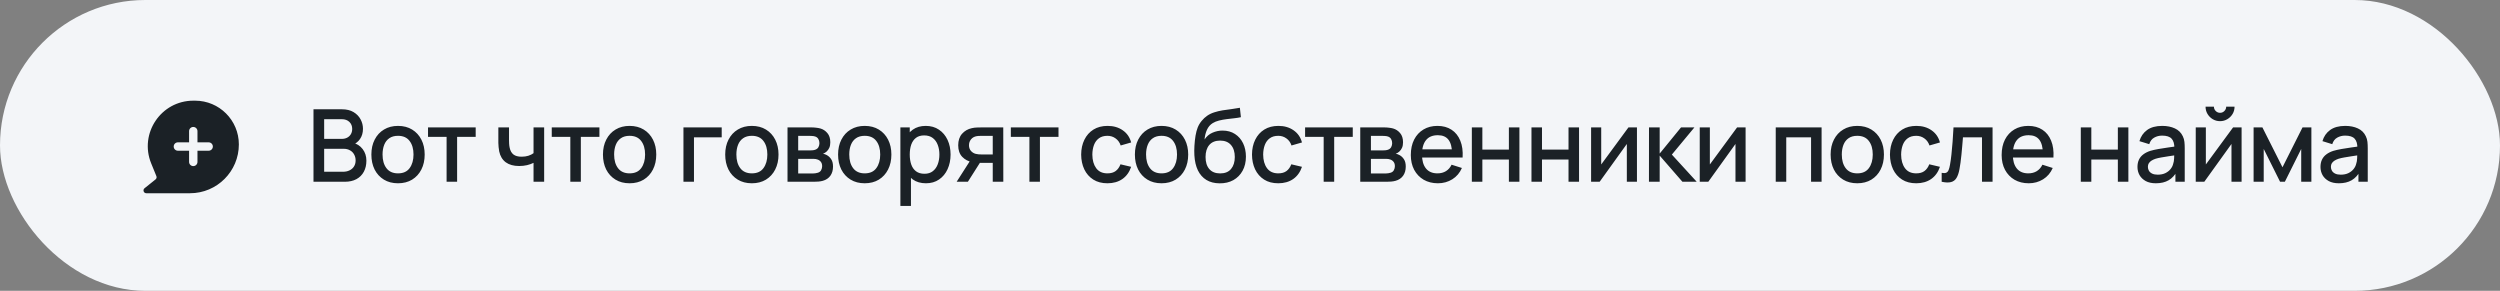 <?xml version="1.0" encoding="UTF-8"?> <svg xmlns="http://www.w3.org/2000/svg" width="447" height="52" viewBox="0 0 447 52" fill="none"><rect x="0" y="0" width="447" height="52" fill="#808080" stroke="none"/><rect width="447" height="52" rx="26" fill="#F3F5F8"></rect><path fill-rule="evenodd" clip-rule="evenodd" d="M27.031 29.21C24.851 23.857 28.789 18 34.569 18H34.89C39.208 18 42.708 21.5 42.708 25.818C42.708 30.64 38.798 34.55 33.976 34.55H26.155C25.943 34.55 25.754 34.416 25.684 34.216C25.613 34.016 25.677 33.793 25.842 33.66L27.814 32.077C27.986 31.938 28.047 31.703 27.964 31.498L27.031 29.21ZM35.308 23.45C35.308 23.036 34.972 22.7 34.558 22.7C34.144 22.7 33.808 23.036 33.808 23.45V25.45H31.808C31.394 25.45 31.058 25.786 31.058 26.2C31.058 26.614 31.394 26.95 31.808 26.95H33.808V28.95C33.808 29.364 34.144 29.7 34.558 29.7C34.972 29.7 35.308 29.364 35.308 28.95V26.95H37.308C37.722 26.95 38.058 26.614 38.058 26.2C38.058 25.786 37.722 25.45 37.308 25.45H35.308V23.45Z" fill="#1B2126"></path><path d="M56.052 32.5V19.54H61.146C61.968 19.54 62.658 19.708 63.216 20.044C63.774 20.38 64.194 20.815 64.476 21.349C64.758 21.877 64.899 22.435 64.899 23.023C64.899 23.737 64.722 24.349 64.368 24.859C64.02 25.369 63.549 25.717 62.955 25.903L62.937 25.462C63.765 25.666 64.401 26.065 64.845 26.659C65.289 27.247 65.511 27.934 65.511 28.72C65.511 29.482 65.358 30.145 65.052 30.709C64.752 31.273 64.311 31.714 63.729 32.032C63.153 32.344 62.454 32.5 61.632 32.5H56.052ZM57.96 30.709H61.344C61.77 30.709 62.151 30.628 62.487 30.466C62.829 30.304 63.096 30.073 63.288 29.773C63.486 29.467 63.585 29.104 63.585 28.684C63.585 28.294 63.498 27.943 63.324 27.631C63.156 27.313 62.91 27.064 62.586 26.884C62.268 26.698 61.893 26.605 61.461 26.605H57.96V30.709ZM57.96 24.832H61.119C61.467 24.832 61.779 24.763 62.055 24.625C62.337 24.481 62.559 24.277 62.721 24.013C62.889 23.743 62.973 23.419 62.973 23.041C62.973 22.537 62.805 22.123 62.469 21.799C62.133 21.475 61.683 21.313 61.119 21.313H57.96V24.832ZM71.163 32.77C70.191 32.77 69.348 32.551 68.634 32.113C67.92 31.675 67.368 31.072 66.978 30.304C66.594 29.53 66.402 28.639 66.402 27.631C66.402 26.617 66.6 25.726 66.996 24.958C67.392 24.184 67.947 23.584 68.661 23.158C69.375 22.726 70.209 22.51 71.163 22.51C72.135 22.51 72.978 22.729 73.692 23.167C74.406 23.605 74.958 24.208 75.348 24.976C75.738 25.744 75.933 26.629 75.933 27.631C75.933 28.645 75.735 29.539 75.339 30.313C74.949 31.081 74.397 31.684 73.683 32.122C72.969 32.554 72.129 32.77 71.163 32.77ZM71.163 30.997C72.093 30.997 72.786 30.685 73.242 30.061C73.704 29.431 73.935 28.621 73.935 27.631C73.935 26.617 73.701 25.807 73.233 25.201C72.771 24.589 72.081 24.283 71.163 24.283C70.533 24.283 70.014 24.427 69.606 24.715C69.198 24.997 68.895 25.39 68.697 25.894C68.499 26.392 68.4 26.971 68.4 27.631C68.4 28.651 68.634 29.467 69.102 30.079C69.57 30.691 70.257 30.997 71.163 30.997ZM79.851 32.5V24.472H76.53V22.78H85.053V24.472H81.732V32.5H79.851ZM95.396 32.5V29.116C95.066 29.284 94.679 29.422 94.235 29.53C93.791 29.632 93.323 29.683 92.831 29.683C91.835 29.683 91.034 29.461 90.428 29.017C89.828 28.567 89.438 27.919 89.258 27.073C89.21 26.821 89.174 26.563 89.15 26.299C89.126 26.029 89.111 25.783 89.105 25.561C89.105 25.339 89.105 25.174 89.105 25.066V22.78H91.013V25.066C91.013 25.222 91.019 25.429 91.031 25.687C91.043 25.939 91.076 26.185 91.13 26.425C91.244 26.965 91.472 27.367 91.814 27.631C92.156 27.889 92.639 28.018 93.263 28.018C93.713 28.018 94.118 27.961 94.478 27.847C94.844 27.727 95.15 27.574 95.396 27.388V22.78H97.295V32.5H95.396ZM101.974 32.5V24.472H98.653V22.78H107.176V24.472H103.855V32.5H101.974ZM112.57 32.77C111.598 32.77 110.755 32.551 110.041 32.113C109.327 31.675 108.775 31.072 108.385 30.304C108.001 29.53 107.809 28.639 107.809 27.631C107.809 26.617 108.007 25.726 108.403 24.958C108.799 24.184 109.354 23.584 110.068 23.158C110.782 22.726 111.616 22.51 112.57 22.51C113.542 22.51 114.385 22.729 115.099 23.167C115.813 23.605 116.365 24.208 116.755 24.976C117.145 25.744 117.34 26.629 117.34 27.631C117.34 28.645 117.142 29.539 116.746 30.313C116.356 31.081 115.804 31.684 115.09 32.122C114.376 32.554 113.536 32.77 112.57 32.77ZM112.57 30.997C113.5 30.997 114.193 30.685 114.649 30.061C115.111 29.431 115.342 28.621 115.342 27.631C115.342 26.617 115.108 25.807 114.64 25.201C114.178 24.589 113.488 24.283 112.57 24.283C111.94 24.283 111.421 24.427 111.013 24.715C110.605 24.997 110.302 25.39 110.104 25.894C109.906 26.392 109.807 26.971 109.807 27.631C109.807 28.651 110.041 29.467 110.509 30.079C110.977 30.691 111.664 30.997 112.57 30.997ZM122.201 32.5V22.78H129.041V24.553H124.082V32.5H122.201ZM134.429 32.77C133.457 32.77 132.614 32.551 131.9 32.113C131.186 31.675 130.634 31.072 130.244 30.304C129.86 29.53 129.668 28.639 129.668 27.631C129.668 26.617 129.866 25.726 130.262 24.958C130.658 24.184 131.213 23.584 131.927 23.158C132.641 22.726 133.475 22.51 134.429 22.51C135.401 22.51 136.244 22.729 136.958 23.167C137.672 23.605 138.224 24.208 138.614 24.976C139.004 25.744 139.199 26.629 139.199 27.631C139.199 28.645 139.001 29.539 138.605 30.313C138.215 31.081 137.663 31.684 136.949 32.122C136.235 32.554 135.395 32.77 134.429 32.77ZM134.429 30.997C135.359 30.997 136.052 30.685 136.508 30.061C136.97 29.431 137.201 28.621 137.201 27.631C137.201 26.617 136.967 25.807 136.499 25.201C136.037 24.589 135.347 24.283 134.429 24.283C133.799 24.283 133.28 24.427 132.872 24.715C132.464 24.997 132.161 25.39 131.963 25.894C131.765 26.392 131.666 26.971 131.666 27.631C131.666 28.651 131.9 29.467 132.368 30.079C132.836 30.691 133.523 30.997 134.429 30.997ZM140.808 32.5V22.78H145.083C145.365 22.78 145.647 22.798 145.929 22.834C146.211 22.864 146.46 22.909 146.676 22.969C147.168 23.107 147.588 23.383 147.936 23.797C148.284 24.205 148.458 24.751 148.458 25.435C148.458 25.825 148.398 26.155 148.278 26.425C148.158 26.689 147.993 26.917 147.783 27.109C147.687 27.193 147.585 27.268 147.477 27.334C147.369 27.4 147.261 27.451 147.153 27.487C147.375 27.523 147.594 27.601 147.81 27.721C148.14 27.895 148.41 28.147 148.62 28.477C148.836 28.801 148.944 29.236 148.944 29.782C148.944 30.436 148.785 30.985 148.467 31.429C148.149 31.867 147.699 32.167 147.117 32.329C146.889 32.395 146.631 32.44 146.343 32.464C146.061 32.488 145.779 32.5 145.497 32.5H140.808ZM142.716 31.015H145.38C145.506 31.015 145.65 31.003 145.812 30.979C145.974 30.955 146.118 30.922 146.244 30.88C146.514 30.796 146.706 30.643 146.82 30.421C146.94 30.199 147 29.962 147 29.71C147 29.368 146.91 29.095 146.73 28.891C146.55 28.681 146.322 28.546 146.046 28.486C145.926 28.444 145.794 28.42 145.65 28.414C145.506 28.408 145.383 28.405 145.281 28.405H142.716V31.015ZM142.716 26.893H144.822C144.996 26.893 145.173 26.884 145.353 26.866C145.533 26.842 145.689 26.803 145.821 26.749C146.055 26.659 146.229 26.509 146.343 26.299C146.457 26.083 146.514 25.849 146.514 25.597C146.514 25.321 146.451 25.075 146.325 24.859C146.199 24.643 146.01 24.493 145.758 24.409C145.584 24.349 145.383 24.316 145.155 24.31C144.933 24.298 144.792 24.292 144.732 24.292H142.716V26.893ZM154.61 32.77C153.638 32.77 152.795 32.551 152.081 32.113C151.367 31.675 150.815 31.072 150.425 30.304C150.041 29.53 149.849 28.639 149.849 27.631C149.849 26.617 150.047 25.726 150.443 24.958C150.839 24.184 151.394 23.584 152.108 23.158C152.822 22.726 153.656 22.51 154.61 22.51C155.582 22.51 156.425 22.729 157.139 23.167C157.853 23.605 158.405 24.208 158.795 24.976C159.185 25.744 159.38 26.629 159.38 27.631C159.38 28.645 159.182 29.539 158.786 30.313C158.396 31.081 157.844 31.684 157.13 32.122C156.416 32.554 155.576 32.77 154.61 32.77ZM154.61 30.997C155.54 30.997 156.233 30.685 156.689 30.061C157.151 29.431 157.382 28.621 157.382 27.631C157.382 26.617 157.148 25.807 156.68 25.201C156.218 24.589 155.528 24.283 154.61 24.283C153.98 24.283 153.461 24.427 153.053 24.715C152.645 24.997 152.342 25.39 152.144 25.894C151.946 26.392 151.847 26.971 151.847 27.631C151.847 28.651 152.081 29.467 152.549 30.079C153.017 30.691 153.704 30.997 154.61 30.997ZM165.561 32.77C164.631 32.77 163.851 32.545 163.221 32.095C162.591 31.639 162.114 31.024 161.79 30.25C161.466 29.476 161.304 28.603 161.304 27.631C161.304 26.659 161.463 25.786 161.781 25.012C162.105 24.238 162.579 23.629 163.203 23.185C163.833 22.735 164.607 22.51 165.525 22.51C166.437 22.51 167.223 22.735 167.883 23.185C168.549 23.629 169.062 24.238 169.422 25.012C169.782 25.78 169.962 26.653 169.962 27.631C169.962 28.603 169.782 29.479 169.422 30.259C169.068 31.033 168.561 31.645 167.901 32.095C167.247 32.545 166.467 32.77 165.561 32.77ZM160.989 36.82V22.78H162.663V29.773H162.879V36.82H160.989ZM165.3 31.069C165.9 31.069 166.395 30.916 166.785 30.61C167.181 30.304 167.475 29.893 167.667 29.377C167.865 28.855 167.964 28.273 167.964 27.631C167.964 26.995 167.865 26.419 167.667 25.903C167.475 25.387 167.178 24.976 166.776 24.67C166.374 24.364 165.861 24.211 165.237 24.211C164.649 24.211 164.163 24.355 163.779 24.643C163.401 24.931 163.119 25.333 162.933 25.849C162.753 26.365 162.663 26.959 162.663 27.631C162.663 28.303 162.753 28.897 162.933 29.413C163.113 29.929 163.398 30.334 163.788 30.628C164.178 30.922 164.682 31.069 165.3 31.069ZM177.502 32.5V29.125H175.576C175.348 29.125 175.075 29.116 174.757 29.098C174.445 29.08 174.151 29.047 173.875 28.999C173.149 28.867 172.543 28.552 172.057 28.054C171.571 27.55 171.328 26.857 171.328 25.975C171.328 25.123 171.556 24.439 172.012 23.923C172.474 23.401 173.059 23.065 173.767 22.915C174.073 22.843 174.385 22.804 174.703 22.798C175.027 22.786 175.3 22.78 175.522 22.78H179.383L179.392 32.5H177.502ZM171.049 32.5L173.506 28.657H175.495L173.056 32.5H171.049ZM175.414 27.613H177.502V24.292H175.414C175.282 24.292 175.12 24.298 174.928 24.31C174.736 24.322 174.55 24.355 174.37 24.409C174.184 24.463 174.004 24.559 173.83 24.697C173.662 24.835 173.524 25.012 173.416 25.228C173.308 25.438 173.254 25.681 173.254 25.957C173.254 26.371 173.371 26.713 173.605 26.983C173.839 27.247 174.118 27.421 174.442 27.505C174.616 27.553 174.79 27.583 174.964 27.595C175.138 27.607 175.288 27.613 175.414 27.613ZM184.058 32.5V24.472H180.737V22.78H189.26V24.472H185.939V32.5H184.058ZM198.011 32.77C197.015 32.77 196.169 32.548 195.473 32.104C194.777 31.66 194.243 31.051 193.871 30.277C193.505 29.503 193.319 28.624 193.313 27.64C193.319 26.638 193.511 25.753 193.889 24.985C194.267 24.211 194.807 23.605 195.509 23.167C196.211 22.729 197.054 22.51 198.038 22.51C199.1 22.51 200.006 22.774 200.756 23.302C201.512 23.83 202.01 24.553 202.25 25.471L200.378 26.011C200.192 25.465 199.886 25.042 199.46 24.742C199.04 24.436 198.557 24.283 198.011 24.283C197.393 24.283 196.886 24.43 196.49 24.724C196.094 25.012 195.8 25.408 195.608 25.912C195.416 26.416 195.317 26.992 195.311 27.64C195.317 28.642 195.545 29.452 195.995 30.07C196.451 30.688 197.123 30.997 198.011 30.997C198.617 30.997 199.106 30.859 199.478 30.583C199.856 30.301 200.144 29.899 200.342 29.377L202.25 29.827C201.932 30.775 201.407 31.504 200.675 32.014C199.943 32.518 199.055 32.77 198.011 32.77ZM207.68 32.77C206.708 32.77 205.865 32.551 205.151 32.113C204.437 31.675 203.885 31.072 203.495 30.304C203.111 29.53 202.919 28.639 202.919 27.631C202.919 26.617 203.117 25.726 203.513 24.958C203.909 24.184 204.464 23.584 205.178 23.158C205.892 22.726 206.726 22.51 207.68 22.51C208.652 22.51 209.495 22.729 210.209 23.167C210.923 23.605 211.475 24.208 211.865 24.976C212.255 25.744 212.45 26.629 212.45 27.631C212.45 28.645 212.252 29.539 211.856 30.313C211.466 31.081 210.914 31.684 210.2 32.122C209.486 32.554 208.646 32.77 207.68 32.77ZM207.68 30.997C208.61 30.997 209.303 30.685 209.759 30.061C210.221 29.431 210.452 28.621 210.452 27.631C210.452 26.617 210.218 25.807 209.75 25.201C209.288 24.589 208.598 24.283 207.68 24.283C207.05 24.283 206.531 24.427 206.123 24.715C205.715 24.997 205.412 25.39 205.214 25.894C205.016 26.392 204.917 26.971 204.917 27.631C204.917 28.651 205.151 29.467 205.619 30.079C206.087 30.691 206.774 30.997 207.68 30.997ZM218.064 32.779C217.14 32.773 216.354 32.572 215.706 32.176C215.058 31.78 214.551 31.21 214.185 30.466C213.825 29.716 213.615 28.813 213.555 27.757C213.525 27.247 213.528 26.683 213.564 26.065C213.6 25.441 213.666 24.838 213.762 24.256C213.864 23.674 213.993 23.188 214.149 22.798C214.323 22.366 214.56 21.97 214.86 21.61C215.16 21.244 215.49 20.938 215.85 20.692C216.234 20.428 216.66 20.224 217.128 20.08C217.596 19.93 218.085 19.813 218.595 19.729C219.111 19.645 219.63 19.573 220.152 19.513C220.68 19.447 221.193 19.366 221.691 19.27L221.871 20.953C221.541 21.031 221.151 21.094 220.701 21.142C220.257 21.19 219.795 21.244 219.315 21.304C218.841 21.364 218.388 21.448 217.956 21.556C217.524 21.664 217.149 21.817 216.831 22.015C216.381 22.291 216.036 22.693 215.796 23.221C215.562 23.749 215.421 24.322 215.373 24.94C215.745 24.376 216.219 23.971 216.795 23.725C217.371 23.473 217.968 23.347 218.586 23.347C219.45 23.347 220.194 23.551 220.818 23.959C221.448 24.367 221.931 24.922 222.267 25.624C222.603 26.326 222.771 27.121 222.771 28.009C222.771 28.969 222.573 29.809 222.177 30.529C221.787 31.243 221.238 31.801 220.53 32.203C219.822 32.599 219 32.791 218.064 32.779ZM218.163 31.006C219.027 31.006 219.678 30.739 220.116 30.205C220.56 29.671 220.782 28.96 220.782 28.072C220.782 27.16 220.554 26.443 220.098 25.921C219.642 25.399 218.997 25.138 218.163 25.138C217.317 25.138 216.669 25.399 216.219 25.921C215.775 26.443 215.553 27.16 215.553 28.072C215.553 28.996 215.778 29.716 216.228 30.232C216.678 30.748 217.323 31.006 218.163 31.006ZM228.554 32.77C227.558 32.77 226.712 32.548 226.016 32.104C225.32 31.66 224.786 31.051 224.414 30.277C224.048 29.503 223.862 28.624 223.856 27.64C223.862 26.638 224.054 25.753 224.432 24.985C224.81 24.211 225.35 23.605 226.052 23.167C226.754 22.729 227.597 22.51 228.581 22.51C229.643 22.51 230.549 22.774 231.299 23.302C232.055 23.83 232.553 24.553 232.793 25.471L230.921 26.011C230.735 25.465 230.429 25.042 230.003 24.742C229.583 24.436 229.1 24.283 228.554 24.283C227.936 24.283 227.429 24.43 227.033 24.724C226.637 25.012 226.343 25.408 226.151 25.912C225.959 26.416 225.86 26.992 225.854 27.64C225.86 28.642 226.088 29.452 226.538 30.07C226.994 30.688 227.666 30.997 228.554 30.997C229.16 30.997 229.649 30.859 230.021 30.583C230.399 30.301 230.687 29.899 230.885 29.377L232.793 29.827C232.475 30.775 231.95 31.504 231.218 32.014C230.486 32.518 229.598 32.77 228.554 32.77ZM236.672 32.5V24.472H233.351V22.78H241.874V24.472H238.553V32.5H236.672ZM243.213 32.5V22.78H247.488C247.77 22.78 248.052 22.798 248.334 22.834C248.616 22.864 248.865 22.909 249.081 22.969C249.573 23.107 249.993 23.383 250.341 23.797C250.689 24.205 250.863 24.751 250.863 25.435C250.863 25.825 250.803 26.155 250.683 26.425C250.563 26.689 250.398 26.917 250.188 27.109C250.092 27.193 249.99 27.268 249.882 27.334C249.774 27.4 249.666 27.451 249.558 27.487C249.78 27.523 249.999 27.601 250.215 27.721C250.545 27.895 250.815 28.147 251.025 28.477C251.241 28.801 251.349 29.236 251.349 29.782C251.349 30.436 251.19 30.985 250.872 31.429C250.554 31.867 250.104 32.167 249.522 32.329C249.294 32.395 249.036 32.44 248.748 32.464C248.466 32.488 248.184 32.5 247.902 32.5H243.213ZM245.121 31.015H247.785C247.911 31.015 248.055 31.003 248.217 30.979C248.379 30.955 248.523 30.922 248.649 30.88C248.919 30.796 249.111 30.643 249.225 30.421C249.345 30.199 249.405 29.962 249.405 29.71C249.405 29.368 249.315 29.095 249.135 28.891C248.955 28.681 248.727 28.546 248.451 28.486C248.331 28.444 248.199 28.42 248.055 28.414C247.911 28.408 247.788 28.405 247.686 28.405H245.121V31.015ZM245.121 26.893H247.227C247.401 26.893 247.578 26.884 247.758 26.866C247.938 26.842 248.094 26.803 248.226 26.749C248.46 26.659 248.634 26.509 248.748 26.299C248.862 26.083 248.919 25.849 248.919 25.597C248.919 25.321 248.856 25.075 248.73 24.859C248.604 24.643 248.415 24.493 248.163 24.409C247.989 24.349 247.788 24.316 247.56 24.31C247.338 24.298 247.197 24.292 247.137 24.292H245.121V26.893ZM257.105 32.77C256.139 32.77 255.29 32.56 254.558 32.14C253.832 31.714 253.265 31.123 252.857 30.367C252.455 29.605 252.254 28.723 252.254 27.721C252.254 26.659 252.452 25.738 252.848 24.958C253.25 24.178 253.808 23.575 254.522 23.149C255.236 22.723 256.067 22.51 257.015 22.51C258.005 22.51 258.848 22.741 259.544 23.203C260.24 23.659 260.759 24.31 261.101 25.156C261.449 26.002 261.587 27.007 261.515 28.171H259.634V27.487C259.622 26.359 259.406 25.525 258.986 24.985C258.572 24.445 257.939 24.175 257.087 24.175C256.145 24.175 255.437 24.472 254.963 25.066C254.489 25.66 254.252 26.518 254.252 27.64C254.252 28.708 254.489 29.536 254.963 30.124C255.437 30.706 256.121 30.997 257.015 30.997C257.603 30.997 258.11 30.865 258.536 30.601C258.968 30.331 259.304 29.947 259.544 29.449L261.389 30.034C261.011 30.904 260.438 31.579 259.67 32.059C258.902 32.533 258.047 32.77 257.105 32.77ZM253.64 28.171V26.704H260.579V28.171H253.64ZM263.165 32.5V22.78H265.046V26.749H269.789V22.78H271.67V32.5H269.789V28.522H265.046V32.5H263.165ZM273.827 32.5V22.78H275.708V26.749H280.451V22.78H282.332V32.5H280.451V28.522H275.708V32.5H273.827ZM292.687 22.78V32.5H290.878V25.741L286.018 32.5H284.488V22.78H286.297V29.404L291.166 22.78H292.687ZM294.833 32.5L294.842 22.78H296.75V27.46L300.566 22.78H302.96L298.928 27.64L303.374 32.5H300.818L296.75 27.82V32.5H294.833ZM312.112 22.78V32.5H310.303V25.741L305.443 32.5H303.913V22.78H305.722V29.404L310.591 22.78H312.112ZM317.501 32.5V22.78H325.7V32.5H323.819V24.553H319.382V32.5H317.501ZM332.077 32.77C331.105 32.77 330.262 32.551 329.548 32.113C328.834 31.675 328.282 31.072 327.892 30.304C327.508 29.53 327.316 28.639 327.316 27.631C327.316 26.617 327.514 25.726 327.91 24.958C328.306 24.184 328.861 23.584 329.575 23.158C330.289 22.726 331.123 22.51 332.077 22.51C333.049 22.51 333.892 22.729 334.606 23.167C335.32 23.605 335.872 24.208 336.262 24.976C336.652 25.744 336.847 26.629 336.847 27.631C336.847 28.645 336.649 29.539 336.253 30.313C335.863 31.081 335.311 31.684 334.597 32.122C333.883 32.554 333.043 32.77 332.077 32.77ZM332.077 30.997C333.007 30.997 333.7 30.685 334.156 30.061C334.618 29.431 334.849 28.621 334.849 27.631C334.849 26.617 334.615 25.807 334.147 25.201C333.685 24.589 332.995 24.283 332.077 24.283C331.447 24.283 330.928 24.427 330.52 24.715C330.112 24.997 329.809 25.39 329.611 25.894C329.413 26.392 329.314 26.971 329.314 27.631C329.314 28.651 329.548 29.467 330.016 30.079C330.484 30.691 331.171 30.997 332.077 30.997ZM342.622 32.77C341.626 32.77 340.78 32.548 340.084 32.104C339.388 31.66 338.854 31.051 338.482 30.277C338.116 29.503 337.93 28.624 337.924 27.64C337.93 26.638 338.122 25.753 338.5 24.985C338.878 24.211 339.418 23.605 340.12 23.167C340.822 22.729 341.665 22.51 342.649 22.51C343.711 22.51 344.617 22.774 345.367 23.302C346.123 23.83 346.621 24.553 346.861 25.471L344.989 26.011C344.803 25.465 344.497 25.042 344.071 24.742C343.651 24.436 343.168 24.283 342.622 24.283C342.004 24.283 341.497 24.43 341.101 24.724C340.705 25.012 340.411 25.408 340.219 25.912C340.027 26.416 339.928 26.992 339.922 27.64C339.928 28.642 340.156 29.452 340.606 30.07C341.062 30.688 341.734 30.997 342.622 30.997C343.228 30.997 343.717 30.859 344.089 30.583C344.467 30.301 344.755 29.899 344.953 29.377L346.861 29.827C346.543 30.775 346.018 31.504 345.286 32.014C344.554 32.518 343.666 32.77 342.622 32.77ZM347.171 32.5V30.907C347.531 30.973 347.804 30.964 347.99 30.88C348.182 30.79 348.323 30.628 348.413 30.394C348.509 30.16 348.59 29.857 348.656 29.485C348.758 28.939 348.845 28.318 348.917 27.622C348.995 26.92 349.064 26.161 349.124 25.345C349.184 24.529 349.238 23.674 349.286 22.78H356.27V32.5H354.38V24.553H350.978C350.942 25.027 350.9 25.531 350.852 26.065C350.81 26.593 350.762 27.118 350.708 27.64C350.654 28.162 350.597 28.651 350.537 29.107C350.477 29.563 350.414 29.953 350.348 30.277C350.228 30.925 350.051 31.441 349.817 31.825C349.589 32.203 349.265 32.446 348.845 32.554C348.425 32.668 347.867 32.65 347.171 32.5ZM362.745 32.77C361.779 32.77 360.93 32.56 360.198 32.14C359.472 31.714 358.905 31.123 358.497 30.367C358.095 29.605 357.894 28.723 357.894 27.721C357.894 26.659 358.092 25.738 358.488 24.958C358.89 24.178 359.448 23.575 360.162 23.149C360.876 22.723 361.707 22.51 362.655 22.51C363.645 22.51 364.488 22.741 365.184 23.203C365.88 23.659 366.399 24.31 366.741 25.156C367.089 26.002 367.227 27.007 367.155 28.171H365.274V27.487C365.262 26.359 365.046 25.525 364.626 24.985C364.212 24.445 363.579 24.175 362.727 24.175C361.785 24.175 361.077 24.472 360.603 25.066C360.129 25.66 359.892 26.518 359.892 27.64C359.892 28.708 360.129 29.536 360.603 30.124C361.077 30.706 361.761 30.997 362.655 30.997C363.243 30.997 363.75 30.865 364.176 30.601C364.608 30.331 364.944 29.947 365.184 29.449L367.029 30.034C366.651 30.904 366.078 31.579 365.31 32.059C364.542 32.533 363.687 32.77 362.745 32.77ZM359.28 28.171V26.704H366.219V28.171H359.28ZM372.048 32.5V22.78H373.929V26.749H378.672V22.78H380.553V32.5H378.672V28.522H373.929V32.5H372.048ZM385.464 32.77C384.744 32.77 384.141 32.638 383.655 32.374C383.169 32.104 382.8 31.75 382.548 31.312C382.302 30.868 382.179 30.382 382.179 29.854C382.179 29.362 382.266 28.93 382.44 28.558C382.614 28.186 382.872 27.871 383.214 27.613C383.556 27.349 383.976 27.136 384.474 26.974C384.906 26.848 385.395 26.737 385.941 26.641C386.487 26.545 387.06 26.455 387.66 26.371C388.266 26.287 388.866 26.203 389.46 26.119L388.776 26.497C388.788 25.735 388.626 25.171 388.29 24.805C387.96 24.433 387.39 24.247 386.58 24.247C386.07 24.247 385.602 24.367 385.176 24.607C384.75 24.841 384.453 25.231 384.285 25.777L382.53 25.237C382.77 24.403 383.226 23.74 383.898 23.248C384.576 22.756 385.476 22.51 386.598 22.51C387.468 22.51 388.224 22.66 388.866 22.96C389.514 23.254 389.988 23.722 390.288 24.364C390.444 24.682 390.54 25.018 390.576 25.372C390.612 25.726 390.63 26.107 390.63 26.515V32.5H388.965V30.277L389.289 30.565C388.887 31.309 388.374 31.864 387.75 32.23C387.132 32.59 386.37 32.77 385.464 32.77ZM385.797 31.231C386.331 31.231 386.79 31.138 387.174 30.952C387.558 30.76 387.867 30.517 388.101 30.223C388.335 29.929 388.488 29.623 388.56 29.305C388.662 29.017 388.719 28.693 388.731 28.333C388.749 27.973 388.758 27.685 388.758 27.469L389.37 27.694C388.776 27.784 388.236 27.865 387.75 27.937C387.264 28.009 386.823 28.081 386.427 28.153C386.037 28.219 385.689 28.3 385.383 28.396C385.125 28.486 384.894 28.594 384.69 28.72C384.492 28.846 384.333 28.999 384.213 29.179C384.099 29.359 384.042 29.578 384.042 29.836C384.042 30.088 384.105 30.322 384.231 30.538C384.357 30.748 384.549 30.916 384.807 31.042C385.065 31.168 385.395 31.231 385.797 31.231ZM396.945 21.664C396.471 21.664 396.036 21.547 395.64 21.313C395.25 21.079 394.938 20.767 394.704 20.377C394.47 19.987 394.353 19.552 394.353 19.072H395.847C395.847 19.372 395.955 19.63 396.171 19.846C396.387 20.062 396.645 20.17 396.945 20.17C397.251 20.17 397.509 20.062 397.719 19.846C397.935 19.63 398.043 19.372 398.043 19.072H399.537C399.537 19.552 399.42 19.987 399.186 20.377C398.952 20.767 398.637 21.079 398.241 21.313C397.851 21.547 397.419 21.664 396.945 21.664ZM400.797 22.78V32.5H398.988V25.741L394.128 32.5H392.598V22.78H394.407V29.404L399.276 22.78H400.797ZM402.943 32.5V22.78H404.518L408.109 29.908L411.691 22.78H413.275V32.5H411.457V26.632L408.532 32.5H407.677L404.752 26.632V32.5H402.943ZM418.187 32.77C417.467 32.77 416.864 32.638 416.378 32.374C415.892 32.104 415.523 31.75 415.271 31.312C415.025 30.868 414.902 30.382 414.902 29.854C414.902 29.362 414.989 28.93 415.163 28.558C415.337 28.186 415.595 27.871 415.937 27.613C416.279 27.349 416.699 27.136 417.197 26.974C417.629 26.848 418.118 26.737 418.664 26.641C419.21 26.545 419.783 26.455 420.383 26.371C420.989 26.287 421.589 26.203 422.183 26.119L421.499 26.497C421.511 25.735 421.349 25.171 421.013 24.805C420.683 24.433 420.113 24.247 419.303 24.247C418.793 24.247 418.325 24.367 417.899 24.607C417.473 24.841 417.176 25.231 417.008 25.777L415.253 25.237C415.493 24.403 415.949 23.74 416.621 23.248C417.299 22.756 418.199 22.51 419.321 22.51C420.191 22.51 420.947 22.66 421.589 22.96C422.237 23.254 422.711 23.722 423.011 24.364C423.167 24.682 423.263 25.018 423.299 25.372C423.335 25.726 423.353 26.107 423.353 26.515V32.5H421.688V30.277L422.012 30.565C421.61 31.309 421.097 31.864 420.473 32.23C419.855 32.59 419.093 32.77 418.187 32.77ZM418.52 31.231C419.054 31.231 419.513 31.138 419.897 30.952C420.281 30.76 420.59 30.517 420.824 30.223C421.058 29.929 421.211 29.623 421.283 29.305C421.385 29.017 421.442 28.693 421.454 28.333C421.472 27.973 421.481 27.685 421.481 27.469L422.093 27.694C421.499 27.784 420.959 27.865 420.473 27.937C419.987 28.009 419.546 28.081 419.15 28.153C418.76 28.219 418.412 28.3 418.106 28.396C417.848 28.486 417.617 28.594 417.413 28.72C417.215 28.846 417.056 28.999 416.936 29.179C416.822 29.359 416.765 29.578 416.765 29.836C416.765 30.088 416.828 30.322 416.954 30.538C417.08 30.748 417.272 30.916 417.53 31.042C417.788 31.168 418.118 31.231 418.52 31.231Z" fill="#1B2126"></path></svg> 